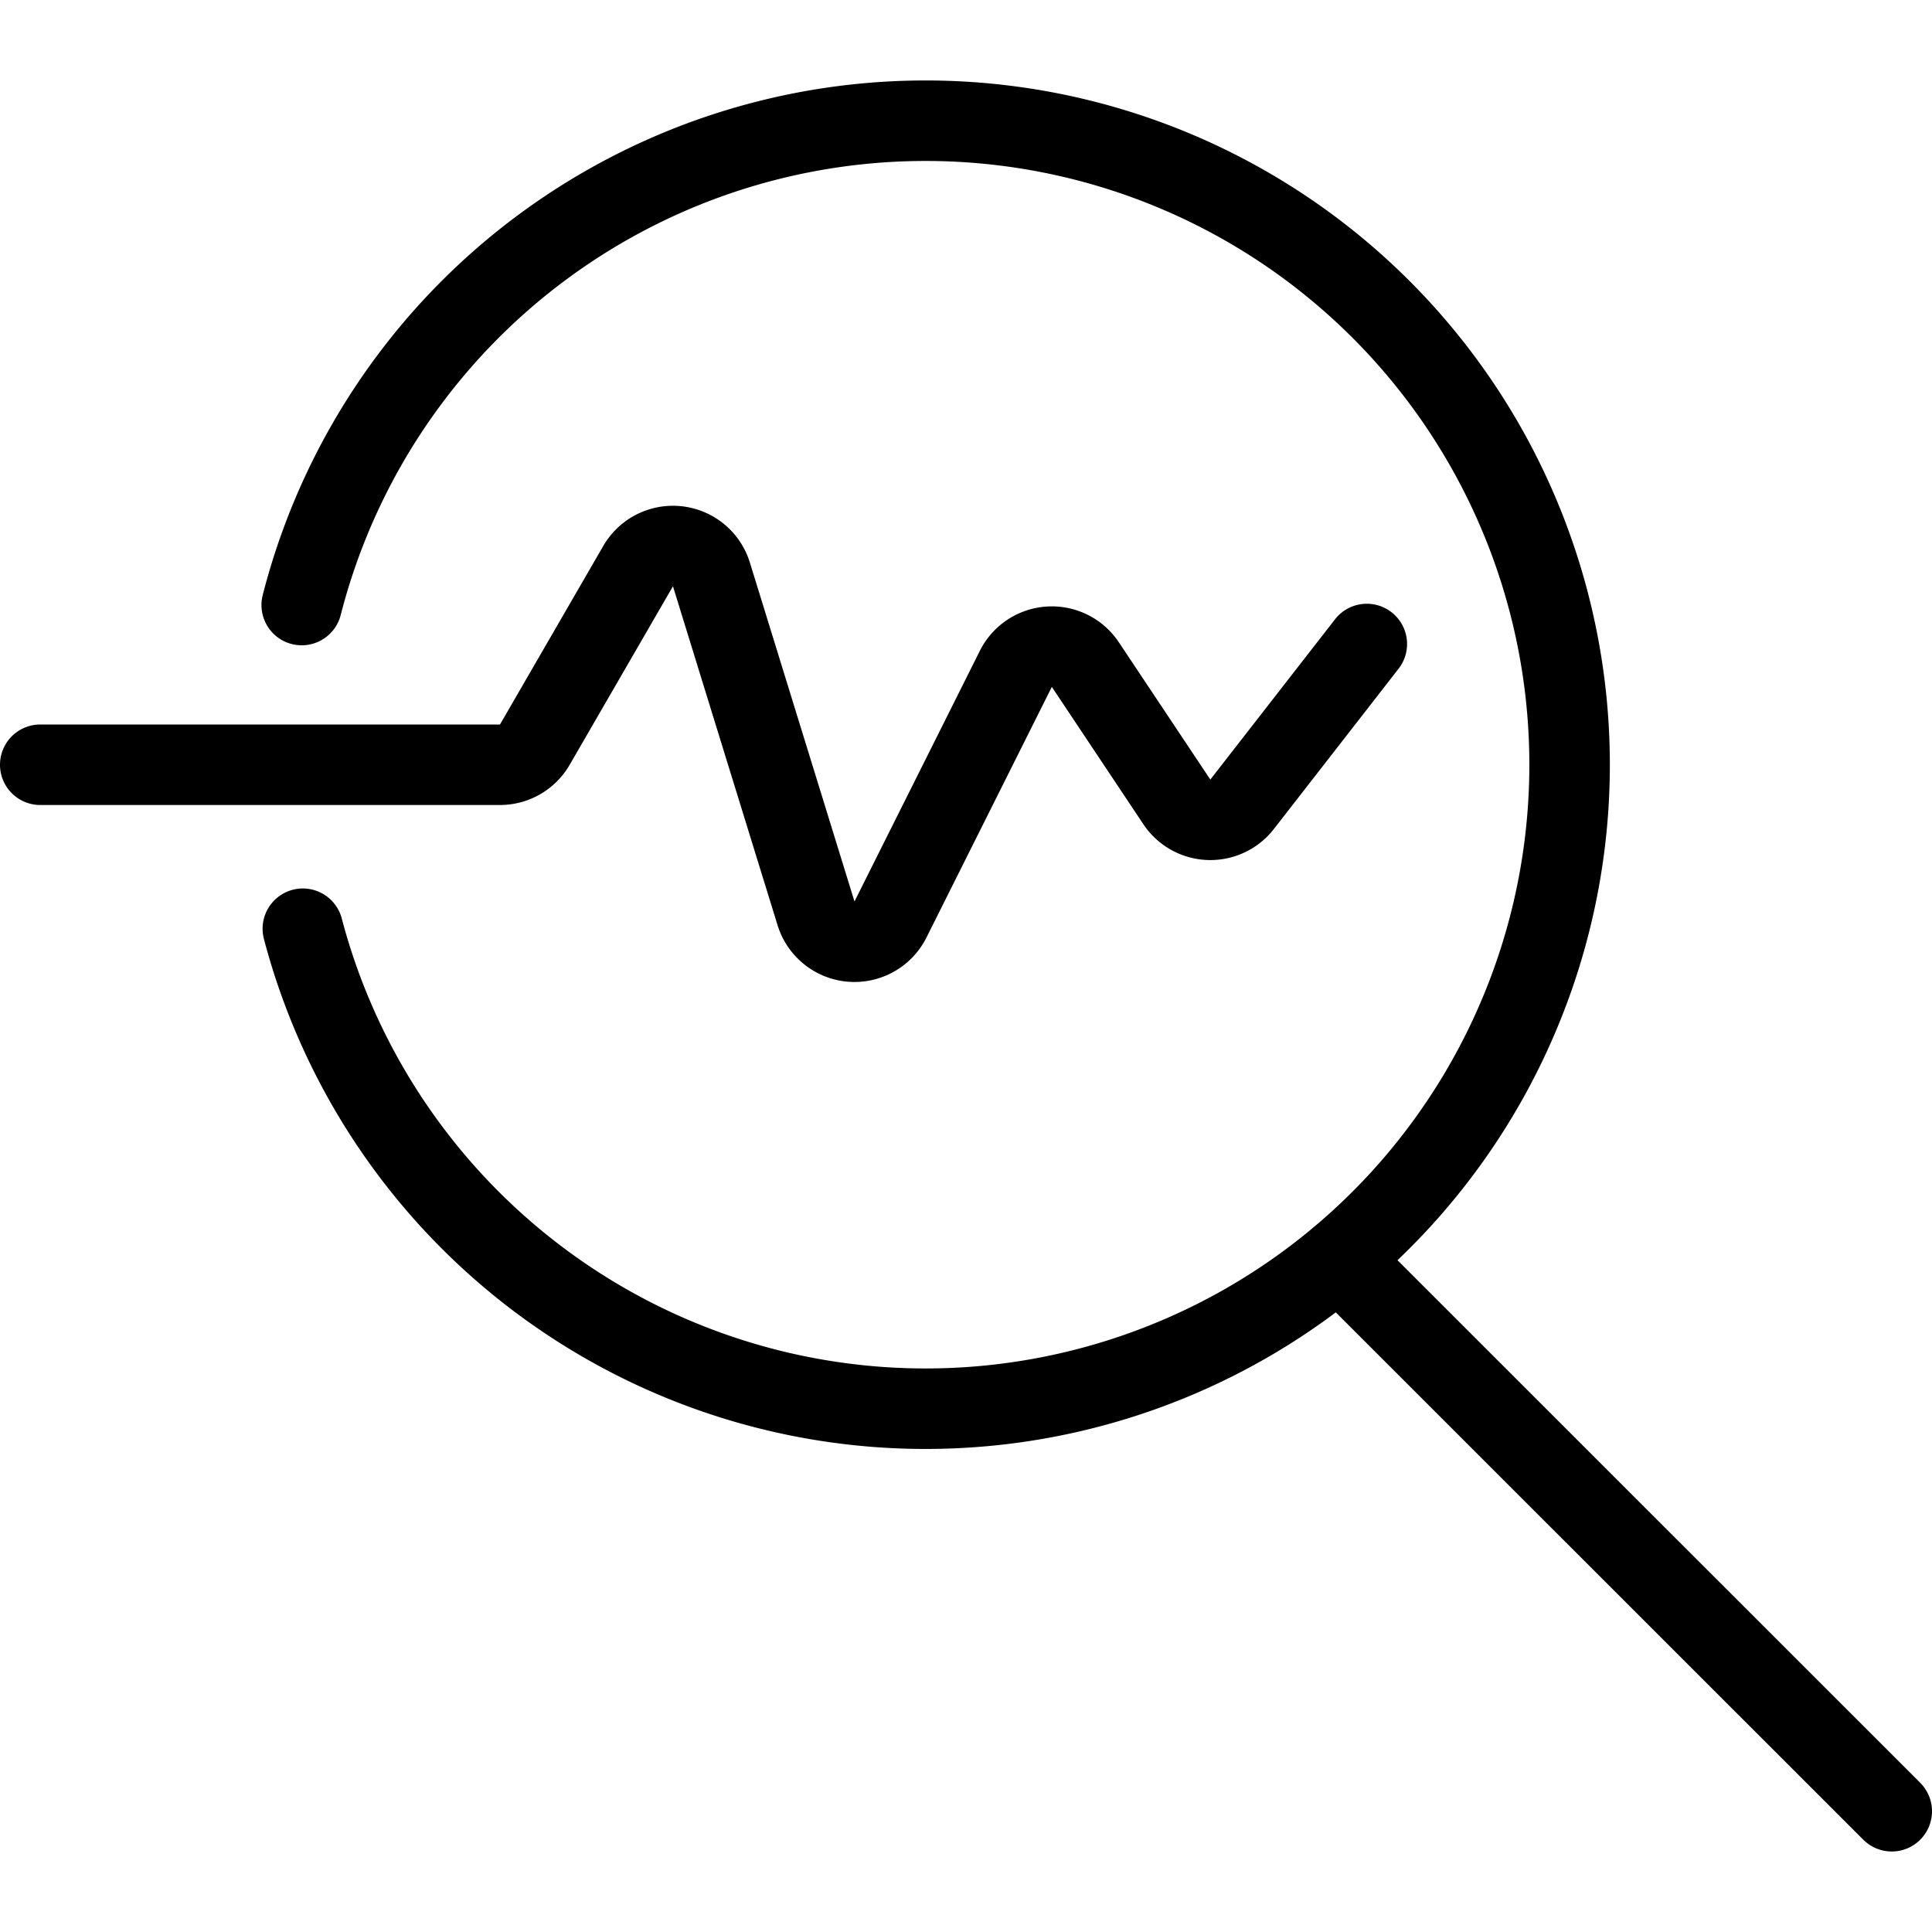 <svg viewBox="0 0 24 24" xmlns="http://www.w3.org/2000/svg"><g transform="matrix(1,0,0,1,0,0)"><path d="M3.748,7.516a8,8,0,1,1,.014,4.021" fill="none" stroke="#000000" stroke-linecap="round" stroke-linejoin="round"></path><path d="M16.634 15.636L23.5 22.5" fill="none" stroke="#000000" stroke-linecap="round" stroke-linejoin="round"></path><path d="M.5,9.5H6.212a.5.5,0,0,0,.432-.25L7.926,7.034a.5.5,0,0,1,.911.1l1.3,4.212a.5.5,0,0,0,.925.076l1.557-3.113a.5.5,0,0,1,.863-.054l1.137,1.706a.5.5,0,0,0,.811.03L16.979,8" fill="none" stroke="#000000" stroke-linecap="round" stroke-linejoin="round"></path></g></svg>